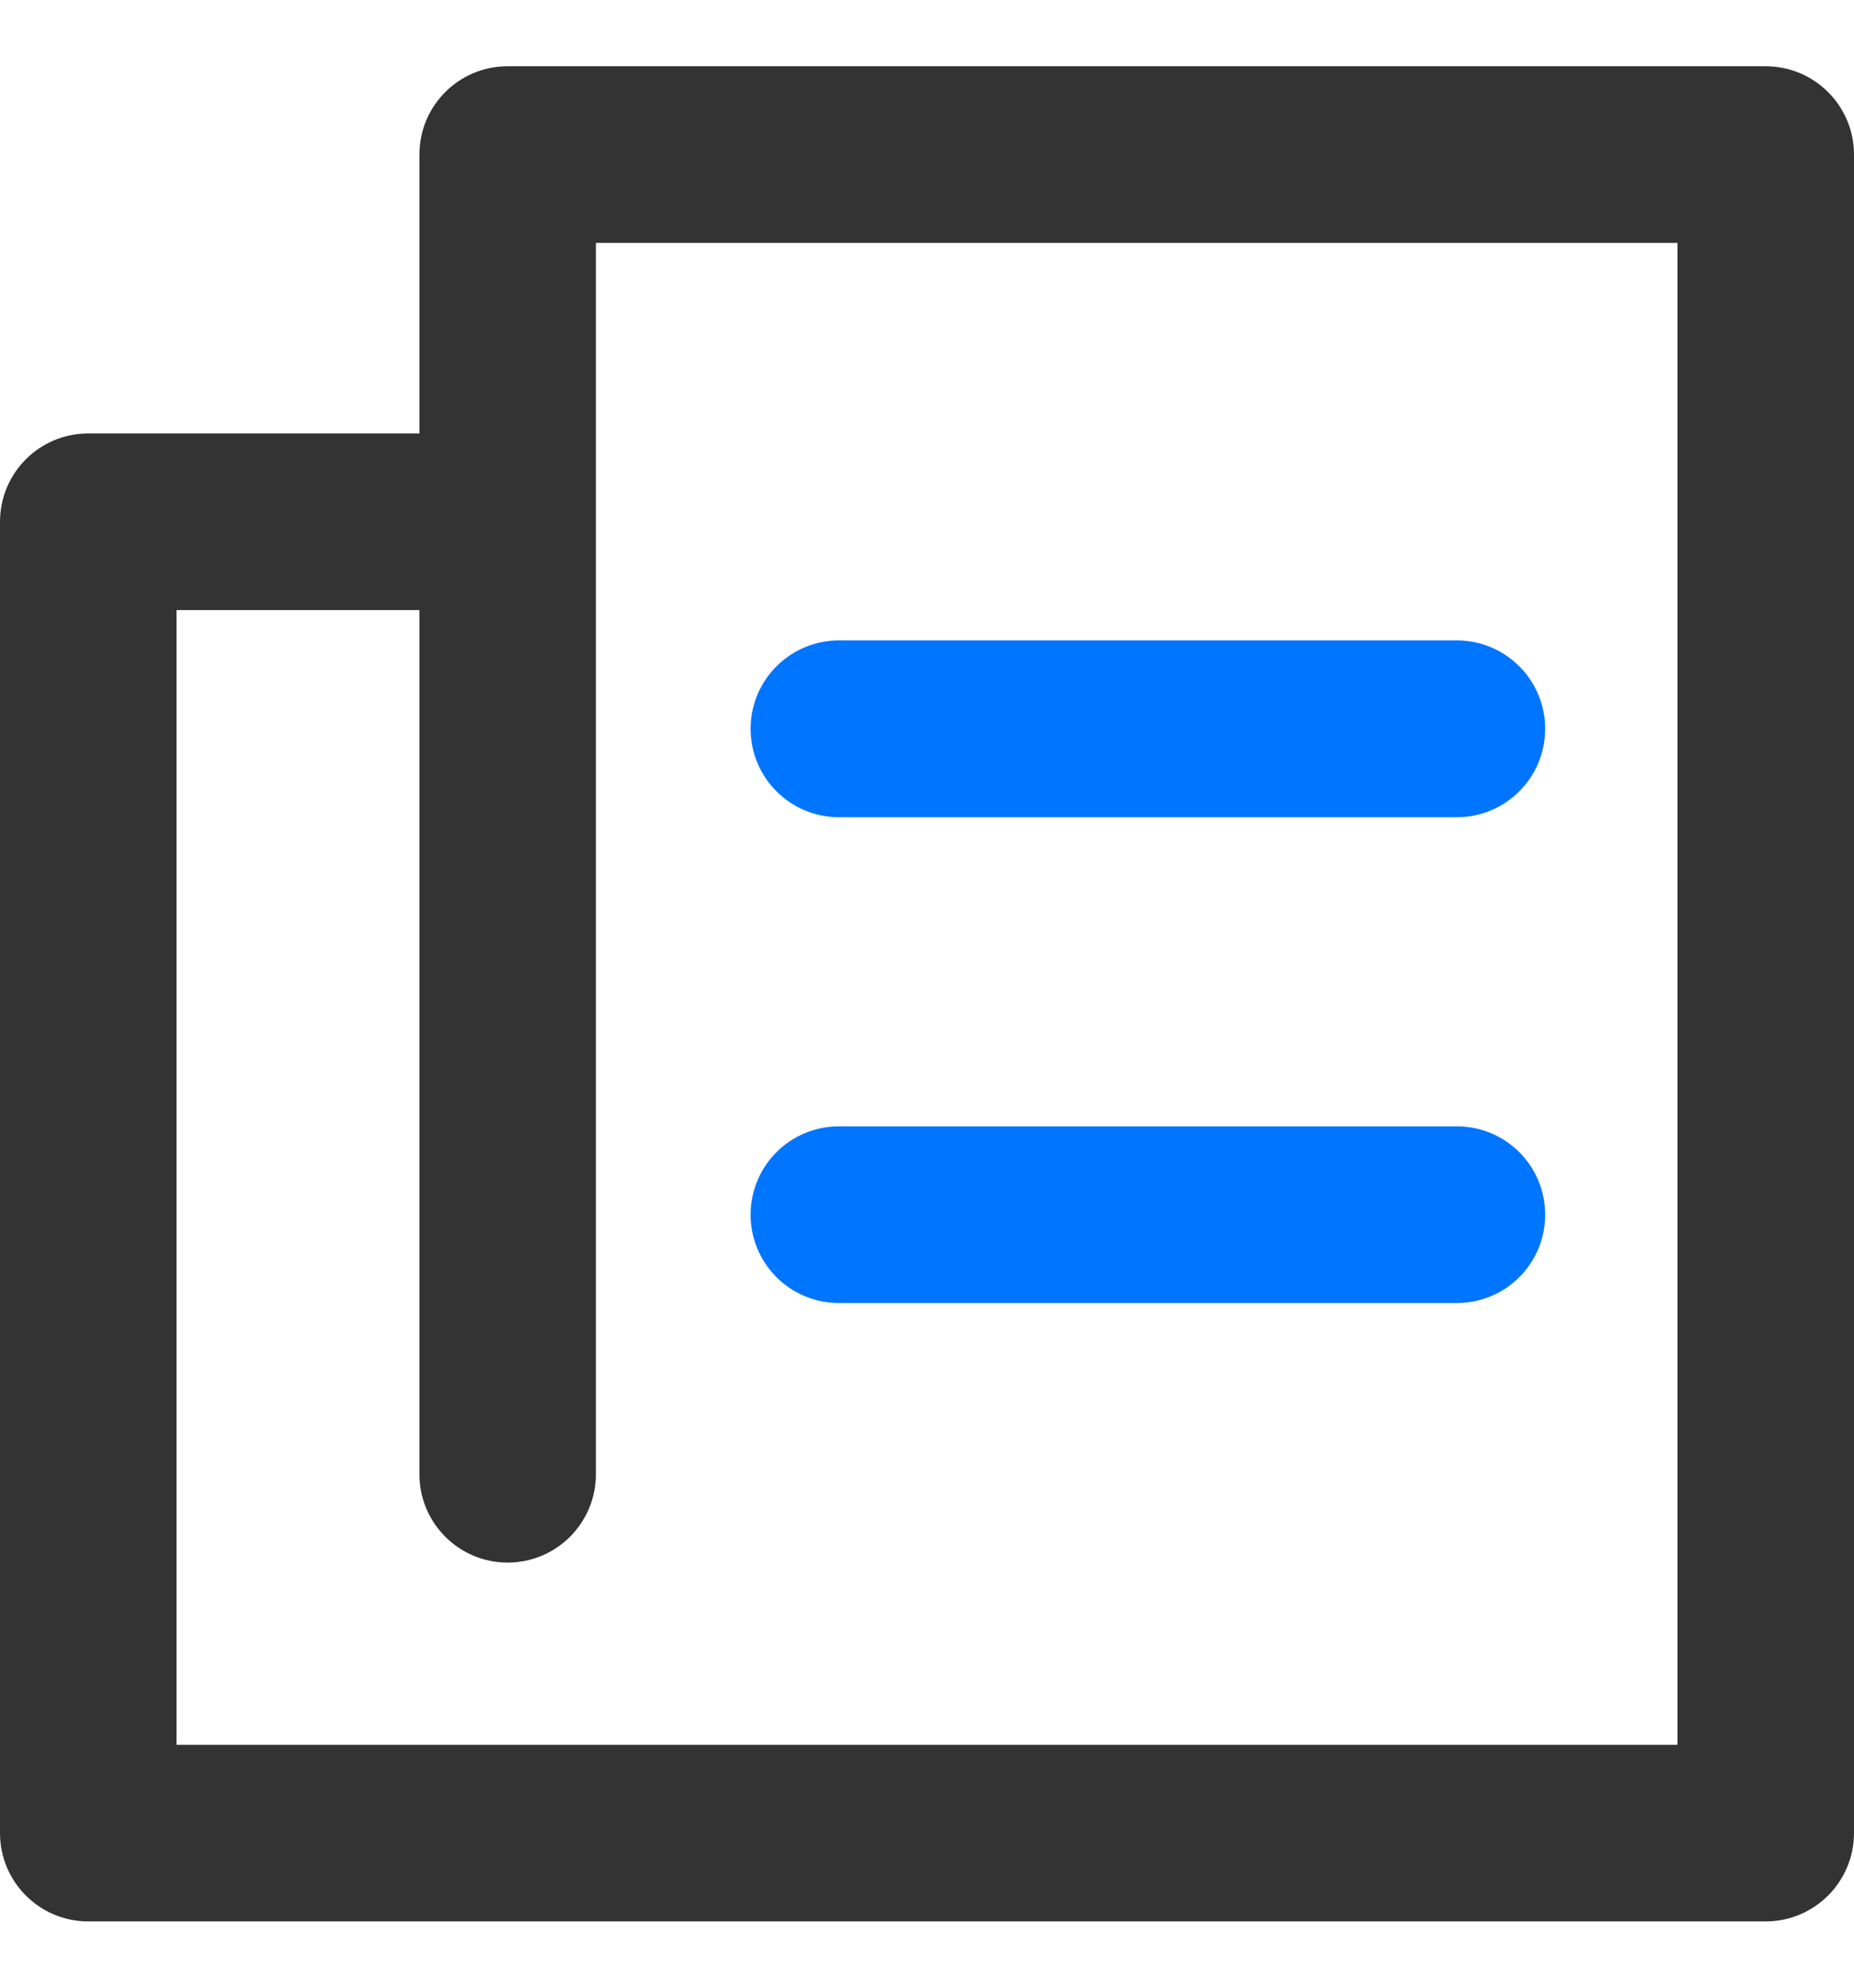 <svg width="14" height="15" viewBox="0 0 14 15" fill="none" xmlns="http://www.w3.org/2000/svg">
<path fill-rule="evenodd" clip-rule="evenodd" d="M3.167 1.167C3.167 0.798 3.465 0.5 3.833 0.5H13.333C13.701 0.5 14 0.798 14 1.167V13.833C14 14.201 13.701 14.5 13.333 14.5H0.667C0.298 14.5 0 14.201 0 13.833V3.938C0 3.569 0.298 3.271 0.667 3.271H3.167V1.167ZM3.167 4.604H1.333V13.167H12.667V1.833H4.5V11.125C4.5 11.493 4.202 11.792 3.833 11.792C3.465 11.792 3.167 11.493 3.167 11.125V4.604Z" fill="url(#paint0_linear_11538_87342)"/>
<path fill-rule="evenodd" clip-rule="evenodd" d="M5.668 5.5C5.668 5.132 5.966 4.833 6.335 4.833H11.001C11.37 4.833 11.668 5.132 11.668 5.5C11.668 5.868 11.37 6.167 11.001 6.167H6.335C5.966 6.167 5.668 5.868 5.668 5.5Z" fill="#0075FF"/>
<path fill-rule="evenodd" clip-rule="evenodd" d="M5.668 9.167C5.668 8.798 5.966 8.5 6.335 8.5H11.001C11.37 8.5 11.668 8.798 11.668 9.167C11.668 9.535 11.37 9.833 11.001 9.833H6.335C5.966 9.833 5.668 9.535 5.668 9.167Z" fill="#0075FF"/>
<defs>
<linearGradient id="paint0_linear_11538_87342" x1="7" y1="0.5" x2="7" y2="14.5" gradientUnits="userSpaceOnUse">
<stop stop-color="#333333"/>
<stop offset="1" stop-color="#333333"/>
</linearGradient>
</defs>
</svg>
